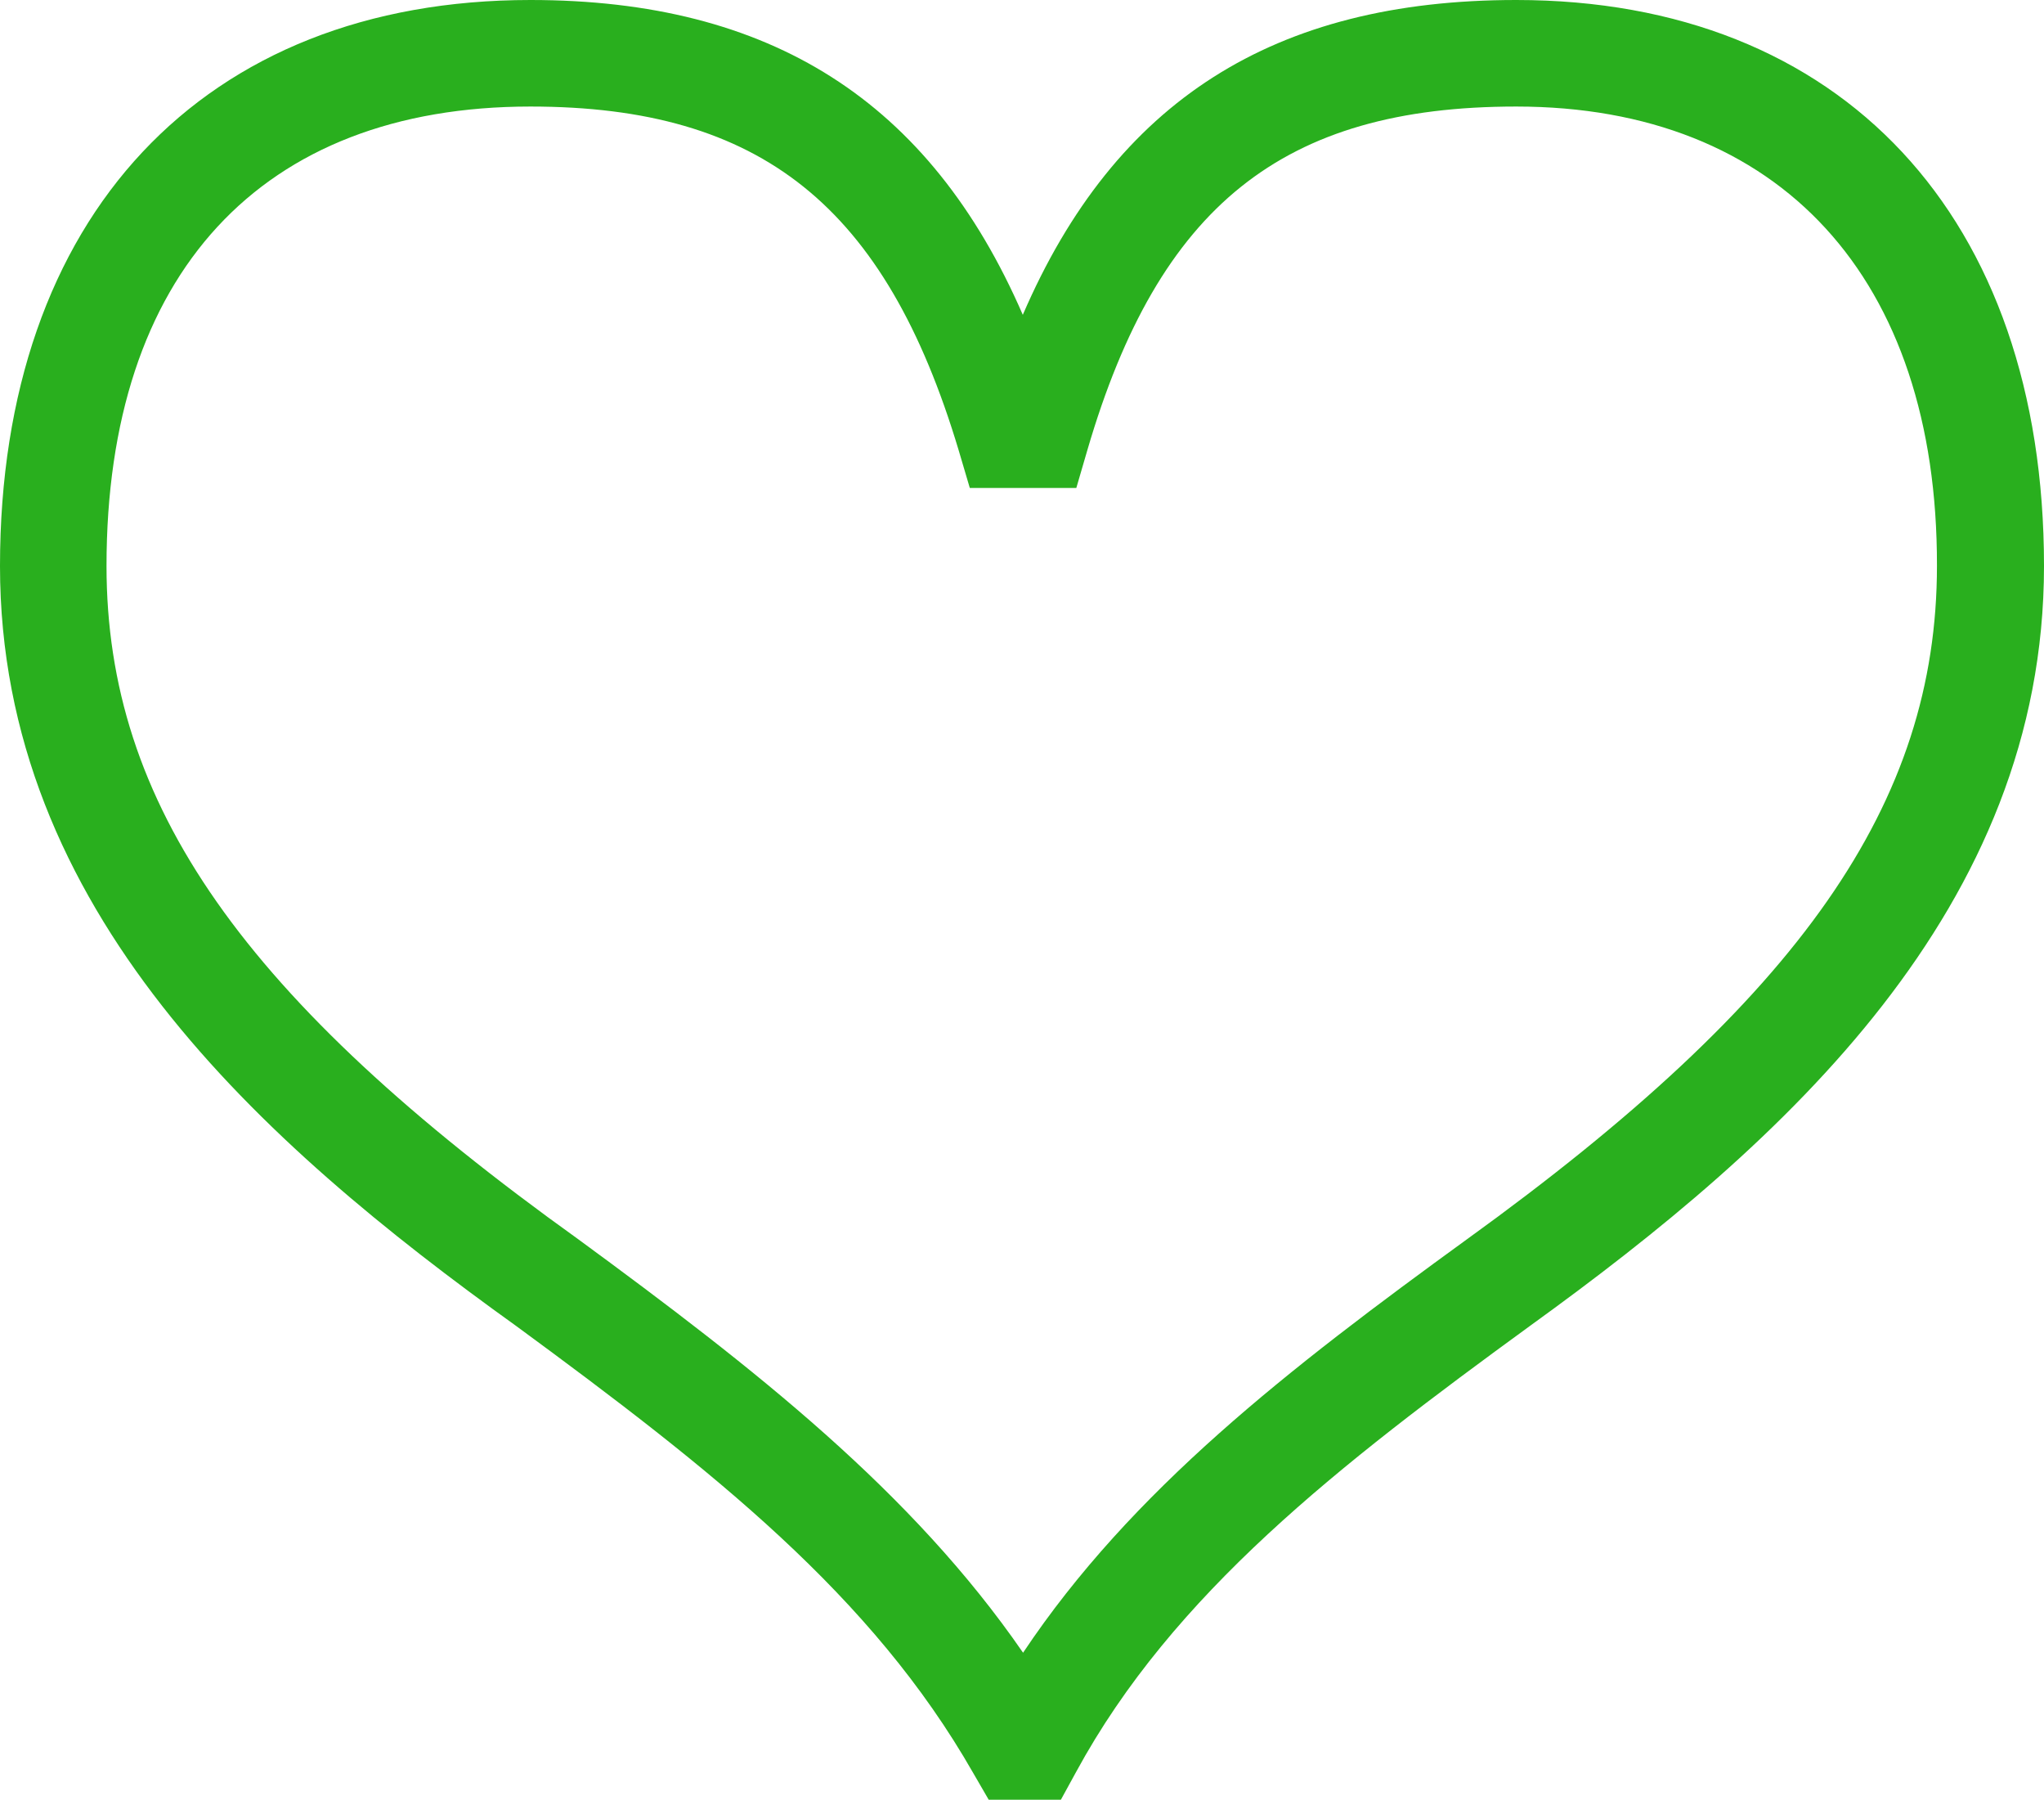 <svg xmlns="http://www.w3.org/2000/svg" viewBox="0 0 76.76 67.57"><defs><style>.cls-1{fill:#29af1e;}</style></defs><g id="Capa_2" data-name="Capa 2"><g id="Capa_1-2" data-name="Capa 1"><path class="cls-1" d="M39.84,67.57H37.13l-.58-1c-3.8-6.66-9.76-11.35-17.17-16.79C9.79,42.9,0,34.15,0,21.25,0,8.14,7.63,0,19.92,0c9,0,15,3.78,18.49,11.82C41.88,3.78,47.85,0,56.94,0,69.16,0,76.76,8.14,76.76,21.25c0,12.86-9.75,21.63-19.29,28.52C50.29,55,44.05,59.83,40.41,66.53ZM19.92,4C9.8,4,4,10.29,4,21.25c0,8.94,5.13,16.26,17.72,25.28h0c6.64,4.87,12.53,9.47,16.7,15.52,4.08-6.11,10-10.68,16.68-15.53,12.53-9.05,17.64-16.37,17.64-25.28C72.76,10.45,66.84,4,56.94,4c-8.76,0-13.42,3.73-16.1,12.88l-.42,1.44h-4L36,16.9C33.25,7.74,28.59,4,19.92,4Z"/></g></g></svg>
